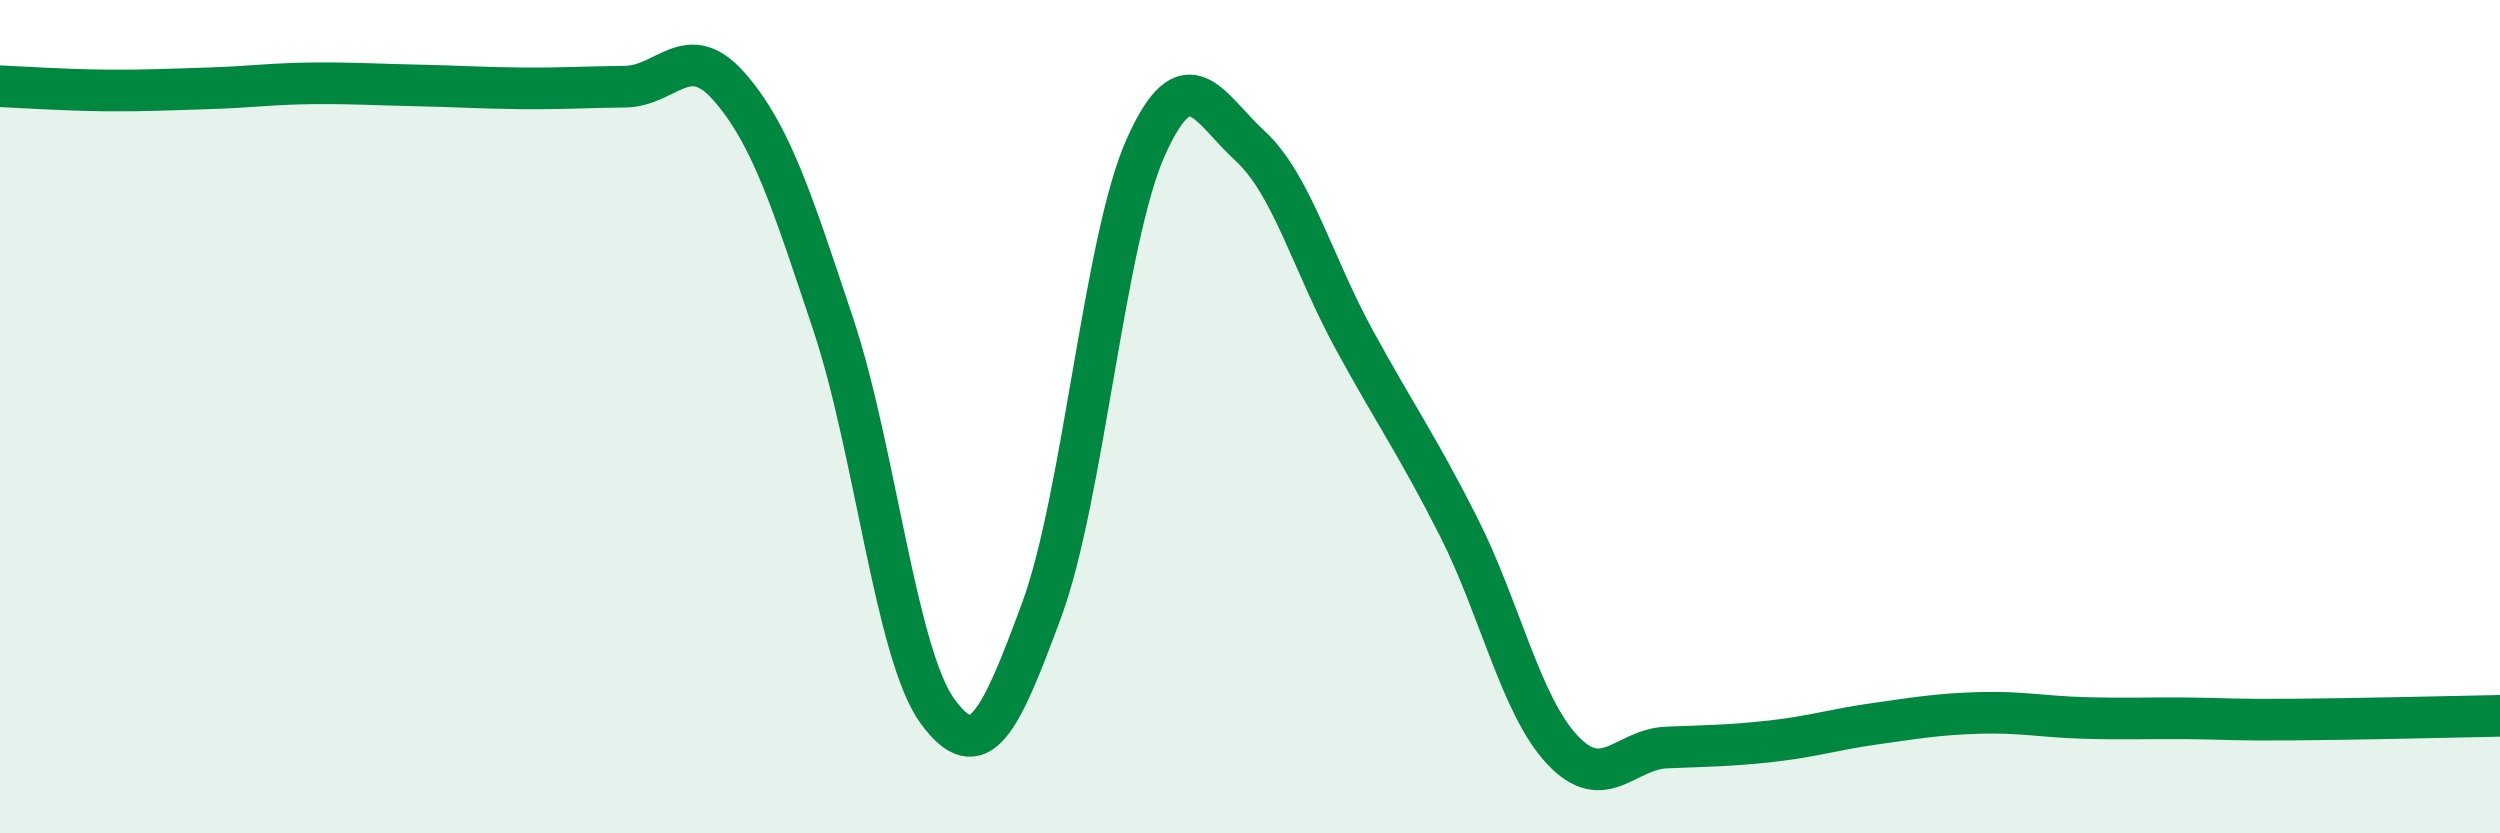 
    <svg width="60" height="20" viewBox="0 0 60 20" xmlns="http://www.w3.org/2000/svg">
      <path
        d="M 0,2.07 C 0.5,2.09 1.5,2.16 2.5,2.17 C 3.5,2.18 4,2.15 5,2.12 C 6,2.09 6.5,2.01 7.5,2 C 8.5,1.99 9,2.03 10,2.05 C 11,2.07 11.5,2.11 12.5,2.12 C 13.5,2.13 14,2.09 15,2.08 C 16,2.07 16.5,0.94 17.5,2.08 C 18.5,3.22 19,4.79 20,7.79 C 21,10.79 21.5,15.7 22.5,17.07 C 23.5,18.44 24,17.35 25,14.64 C 26,11.93 26.5,5.76 27.5,3.53 C 28.5,1.3 29,2.58 30,3.5 C 31,4.42 31.5,6.32 32.5,8.15 C 33.5,9.98 34,10.66 35,12.63 C 36,14.6 36.5,16.94 37.5,18 C 38.5,19.06 39,17.98 40,17.94 C 41,17.9 41.5,17.9 42.5,17.79 C 43.5,17.68 44,17.51 45,17.37 C 46,17.23 46.5,17.14 47.5,17.11 C 48.5,17.08 49,17.2 50,17.23 C 51,17.26 51.5,17.23 52.5,17.24 C 53.5,17.25 53.5,17.28 55,17.27 C 56.5,17.26 59,17.2 60,17.18L60 20L0 20Z"
        fill="#008740"
        opacity="0.1"
        stroke-linecap="round"
        stroke-linejoin="round"
      />
      <path
        d="M 0,2.07 C 0.5,2.09 1.5,2.16 2.5,2.17 C 3.5,2.18 4,2.15 5,2.12 C 6,2.09 6.5,2.01 7.5,2 C 8.5,1.99 9,2.03 10,2.05 C 11,2.07 11.5,2.11 12.5,2.12 C 13.5,2.13 14,2.09 15,2.08 C 16,2.07 16.5,0.94 17.5,2.08 C 18.5,3.22 19,4.79 20,7.79 C 21,10.79 21.5,15.7 22.5,17.07 C 23.5,18.44 24,17.35 25,14.64 C 26,11.93 26.5,5.76 27.5,3.53 C 28.5,1.3 29,2.58 30,3.5 C 31,4.42 31.5,6.32 32.5,8.15 C 33.5,9.98 34,10.66 35,12.63 C 36,14.6 36.5,16.94 37.5,18 C 38.5,19.06 39,17.98 40,17.94 C 41,17.9 41.5,17.9 42.5,17.79 C 43.5,17.68 44,17.51 45,17.37 C 46,17.23 46.5,17.14 47.5,17.11 C 48.5,17.08 49,17.2 50,17.23 C 51,17.26 51.5,17.23 52.5,17.24 C 53.5,17.25 53.5,17.28 55,17.27 C 56.5,17.26 59,17.2 60,17.18"
        stroke="#008740"
        stroke-width="1"
        fill="none"
        stroke-linecap="round"
        stroke-linejoin="round"
      />
    </svg>
  